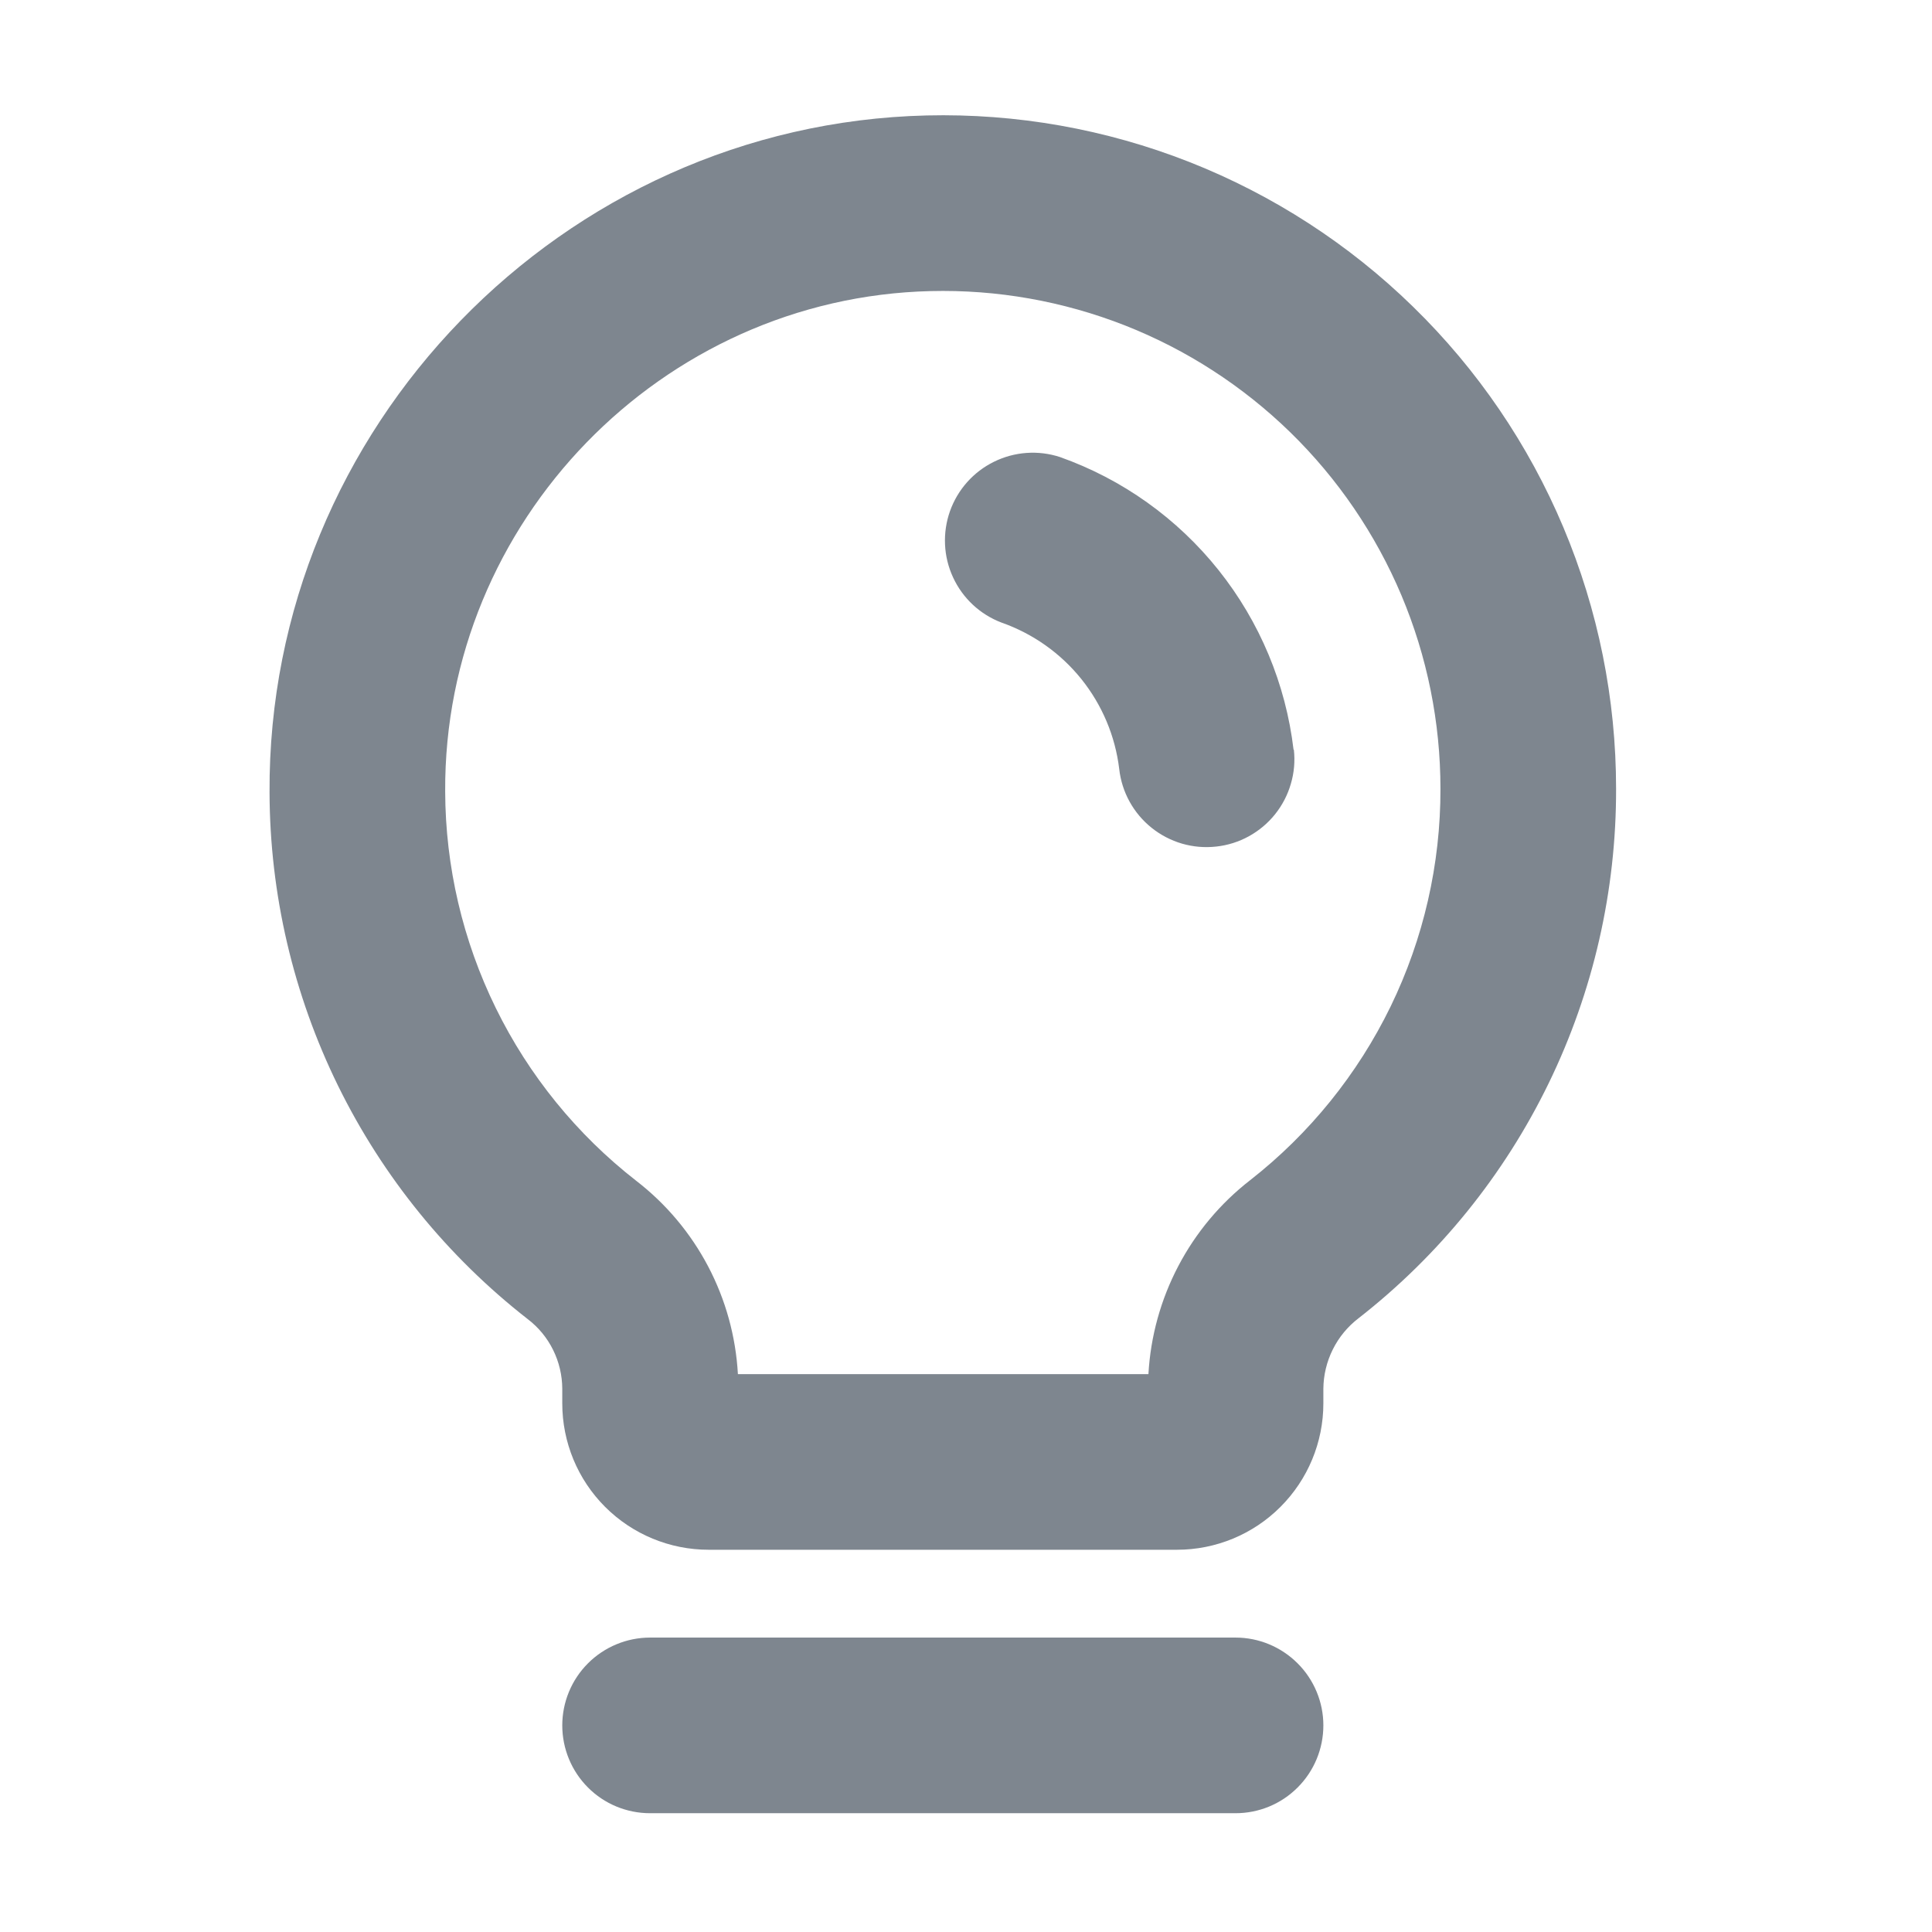 <svg width="33" height="33" viewBox="0 0 33 33" fill="none" xmlns="http://www.w3.org/2000/svg">
<path d="M22.604 29.471C22.604 29.869 22.446 30.251 22.164 30.532C21.883 30.814 21.502 30.971 21.104 30.971H11.104C10.706 30.971 10.324 30.814 10.043 30.532C9.762 30.251 9.604 29.869 9.604 29.471C9.604 29.074 9.762 28.692 10.043 28.411C10.324 28.13 10.706 27.971 11.104 27.971H21.104C21.502 27.971 21.883 28.13 22.164 28.411C22.446 28.692 22.604 29.074 22.604 29.471ZM27.604 13.472C27.608 15.214 27.215 16.935 26.453 18.502C25.691 20.07 24.581 21.442 23.207 22.515C23.021 22.657 22.87 22.839 22.766 23.048C22.661 23.258 22.606 23.488 22.604 23.721V23.971C22.604 24.635 22.34 25.27 21.871 25.739C21.403 26.208 20.767 26.471 20.104 26.471H12.104C11.441 26.471 10.805 26.208 10.336 25.739C9.867 25.27 9.604 24.635 9.604 23.971V23.721C9.603 23.492 9.55 23.265 9.448 23.059C9.347 22.853 9.199 22.673 9.016 22.533C7.647 21.466 6.538 20.102 5.773 18.543C5.009 16.985 4.609 15.273 4.604 13.537C4.57 7.308 9.604 2.122 15.827 1.972C17.361 1.935 18.886 2.205 20.313 2.766C21.74 3.328 23.041 4.169 24.138 5.241C25.236 6.312 26.108 7.592 26.703 9.006C27.298 10.419 27.604 11.938 27.604 13.472ZM24.604 13.472C24.604 12.338 24.378 11.215 23.938 10.17C23.497 9.125 22.853 8.179 22.042 7.387C21.23 6.595 20.269 5.973 19.214 5.558C18.158 5.144 17.031 4.944 15.897 4.972C11.299 5.082 7.579 8.915 7.604 13.519C7.608 14.802 7.904 16.067 8.469 17.219C9.034 18.371 9.854 19.379 10.866 20.168C11.376 20.561 11.795 21.06 12.095 21.63C12.395 22.2 12.568 22.828 12.604 23.471H19.616C19.652 22.827 19.826 22.198 20.126 21.626C20.425 21.055 20.844 20.554 21.354 20.158C22.369 19.364 23.189 18.349 23.753 17.191C24.316 16.032 24.607 14.76 24.604 13.472ZM22.095 12.806C21.962 11.684 21.518 10.621 20.814 9.738C20.109 8.854 19.171 8.185 18.106 7.807C17.734 7.685 17.329 7.714 16.978 7.887C16.626 8.06 16.357 8.363 16.226 8.732C16.096 9.101 16.114 9.507 16.279 9.862C16.443 10.218 16.74 10.495 17.106 10.634C17.641 10.822 18.113 11.155 18.469 11.597C18.824 12.039 19.049 12.571 19.117 13.134C19.161 13.53 19.36 13.891 19.671 14.14C19.825 14.263 20.001 14.355 20.19 14.41C20.38 14.465 20.578 14.482 20.774 14.46C20.97 14.439 21.159 14.379 21.332 14.284C21.504 14.189 21.657 14.061 21.78 13.907C21.903 13.753 21.995 13.576 22.049 13.387C22.105 13.198 22.122 13 22.1 12.804L22.095 12.806Z" fill="#7E868F"/>
</svg>

